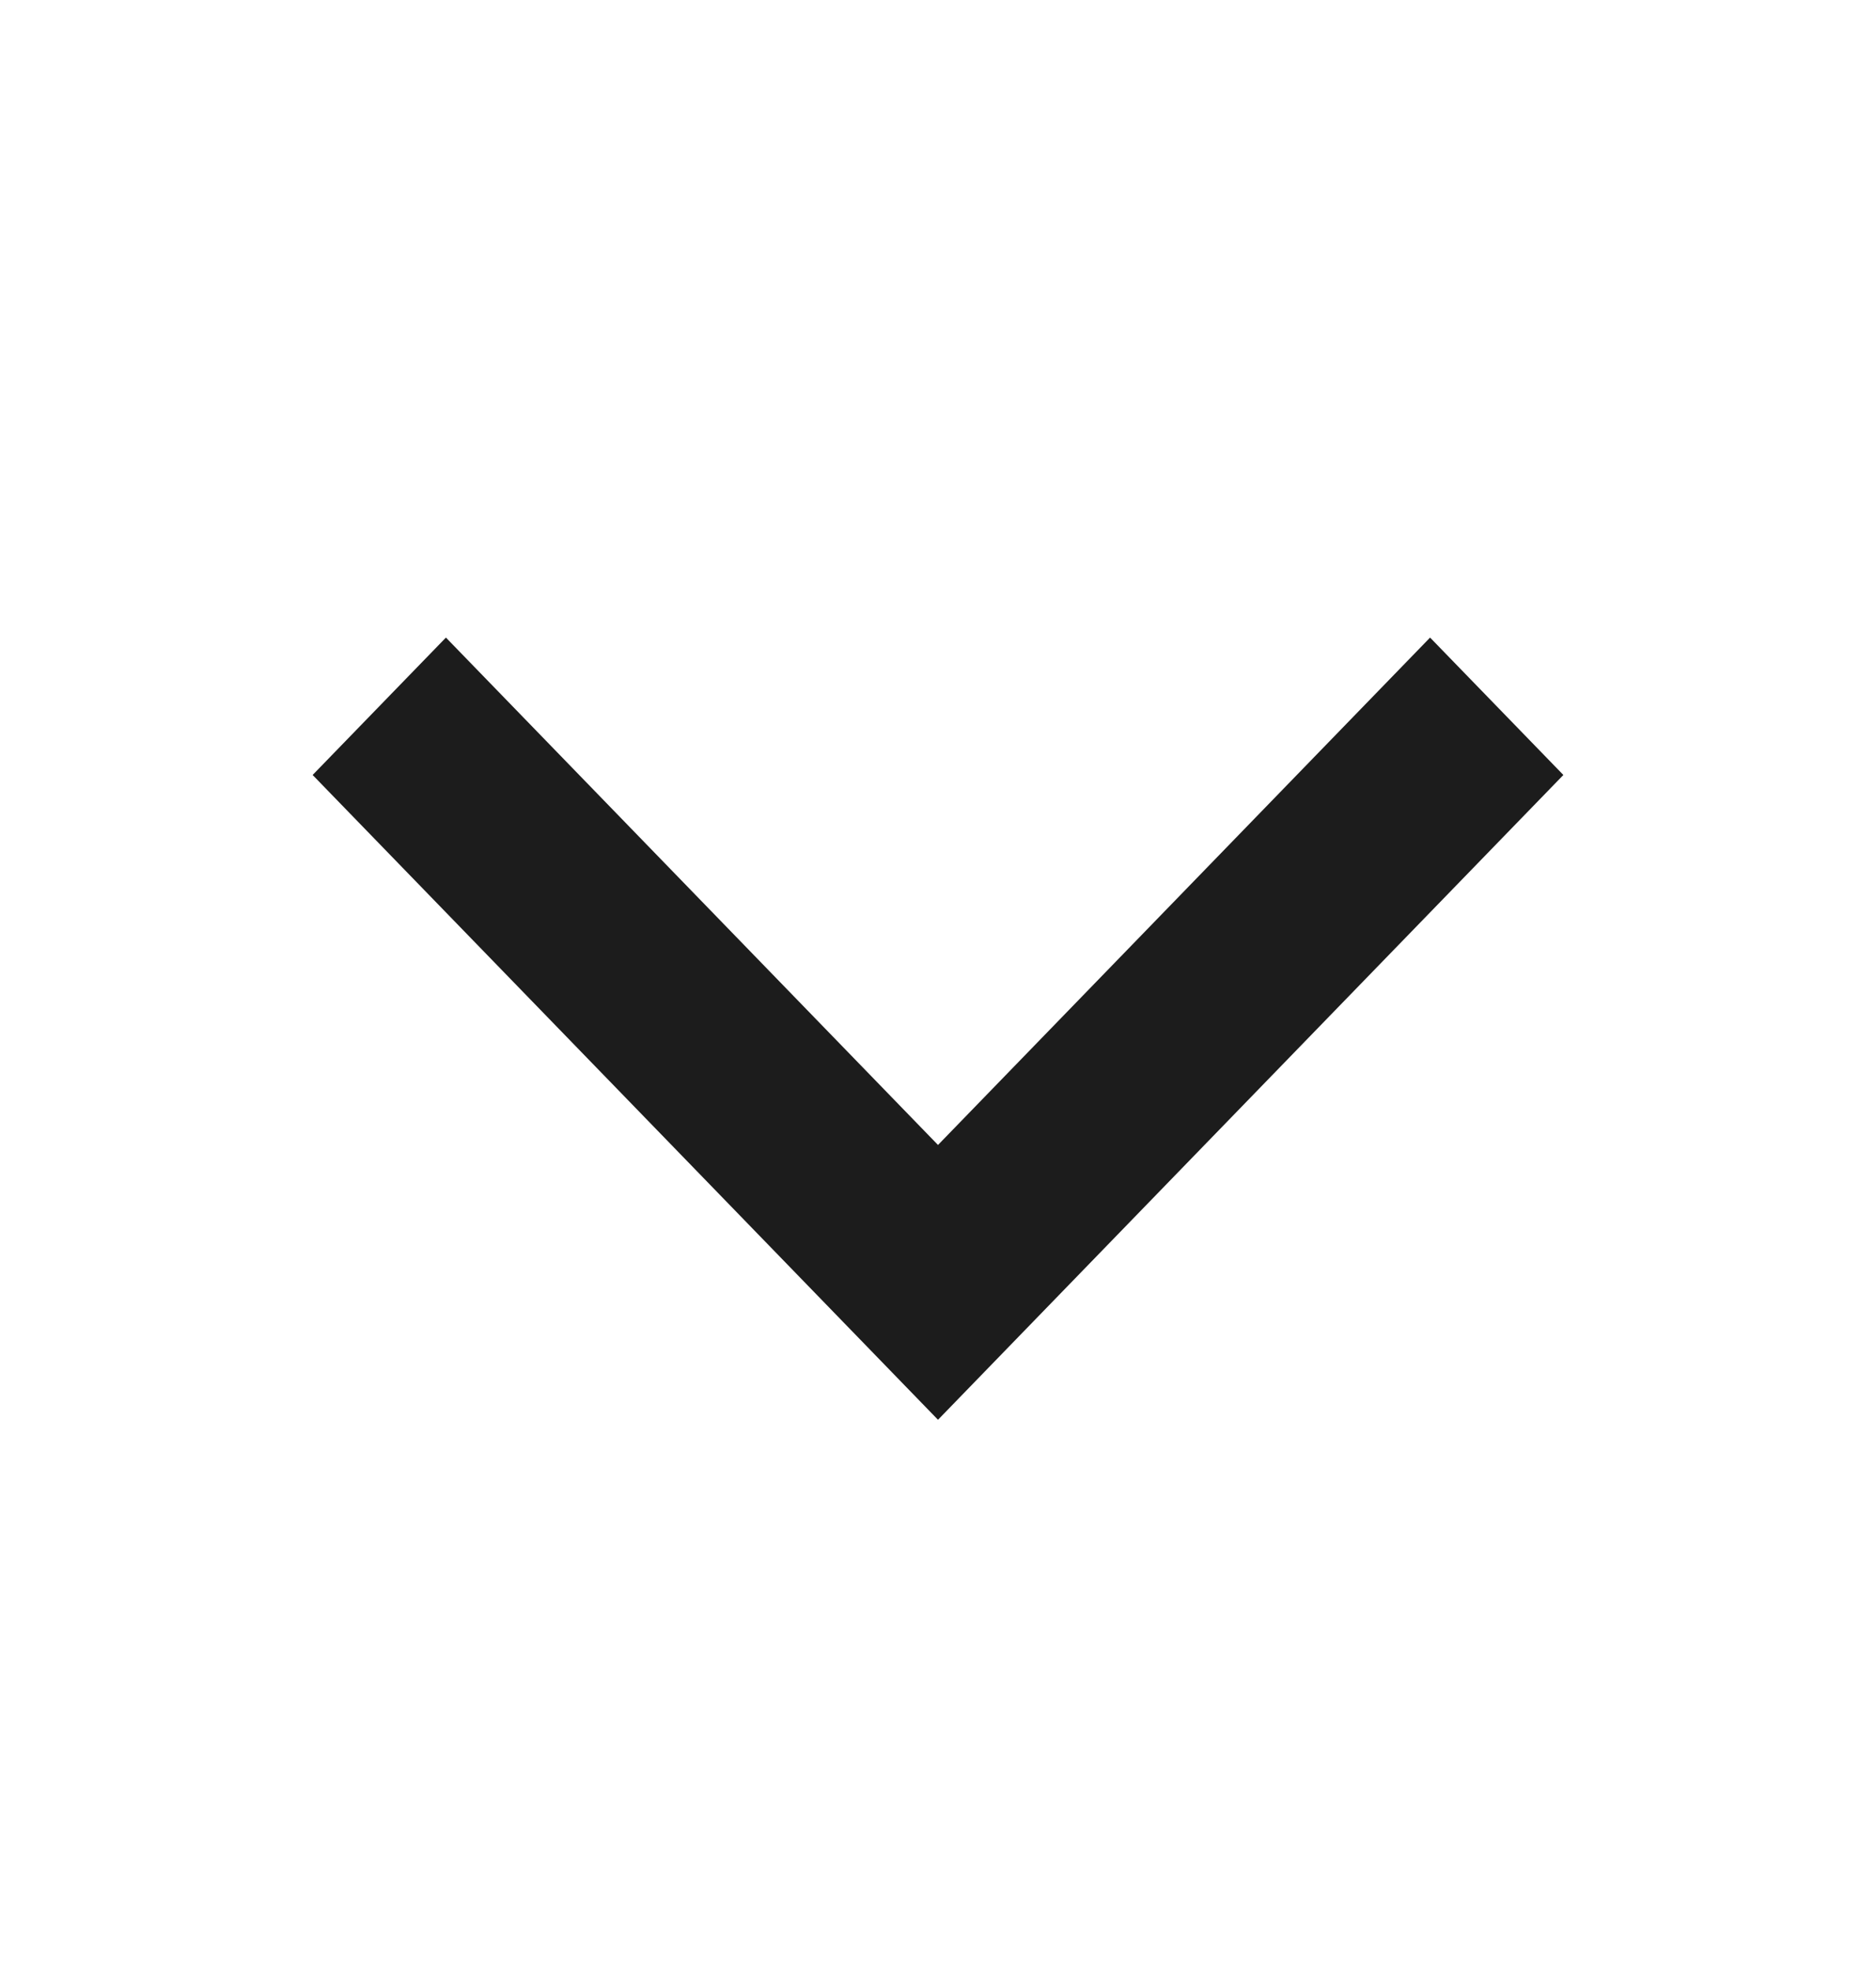 <svg width="20" height="21" viewBox="0 0 20 21" fill="none" xmlns="http://www.w3.org/2000/svg">
<path d="M16.667 8.257L10 15.127L3.333 8.257L4.754 6.793L10 12.199L15.246 6.793L16.667 8.257Z" fill="#1C1C1C"/>
</svg>
